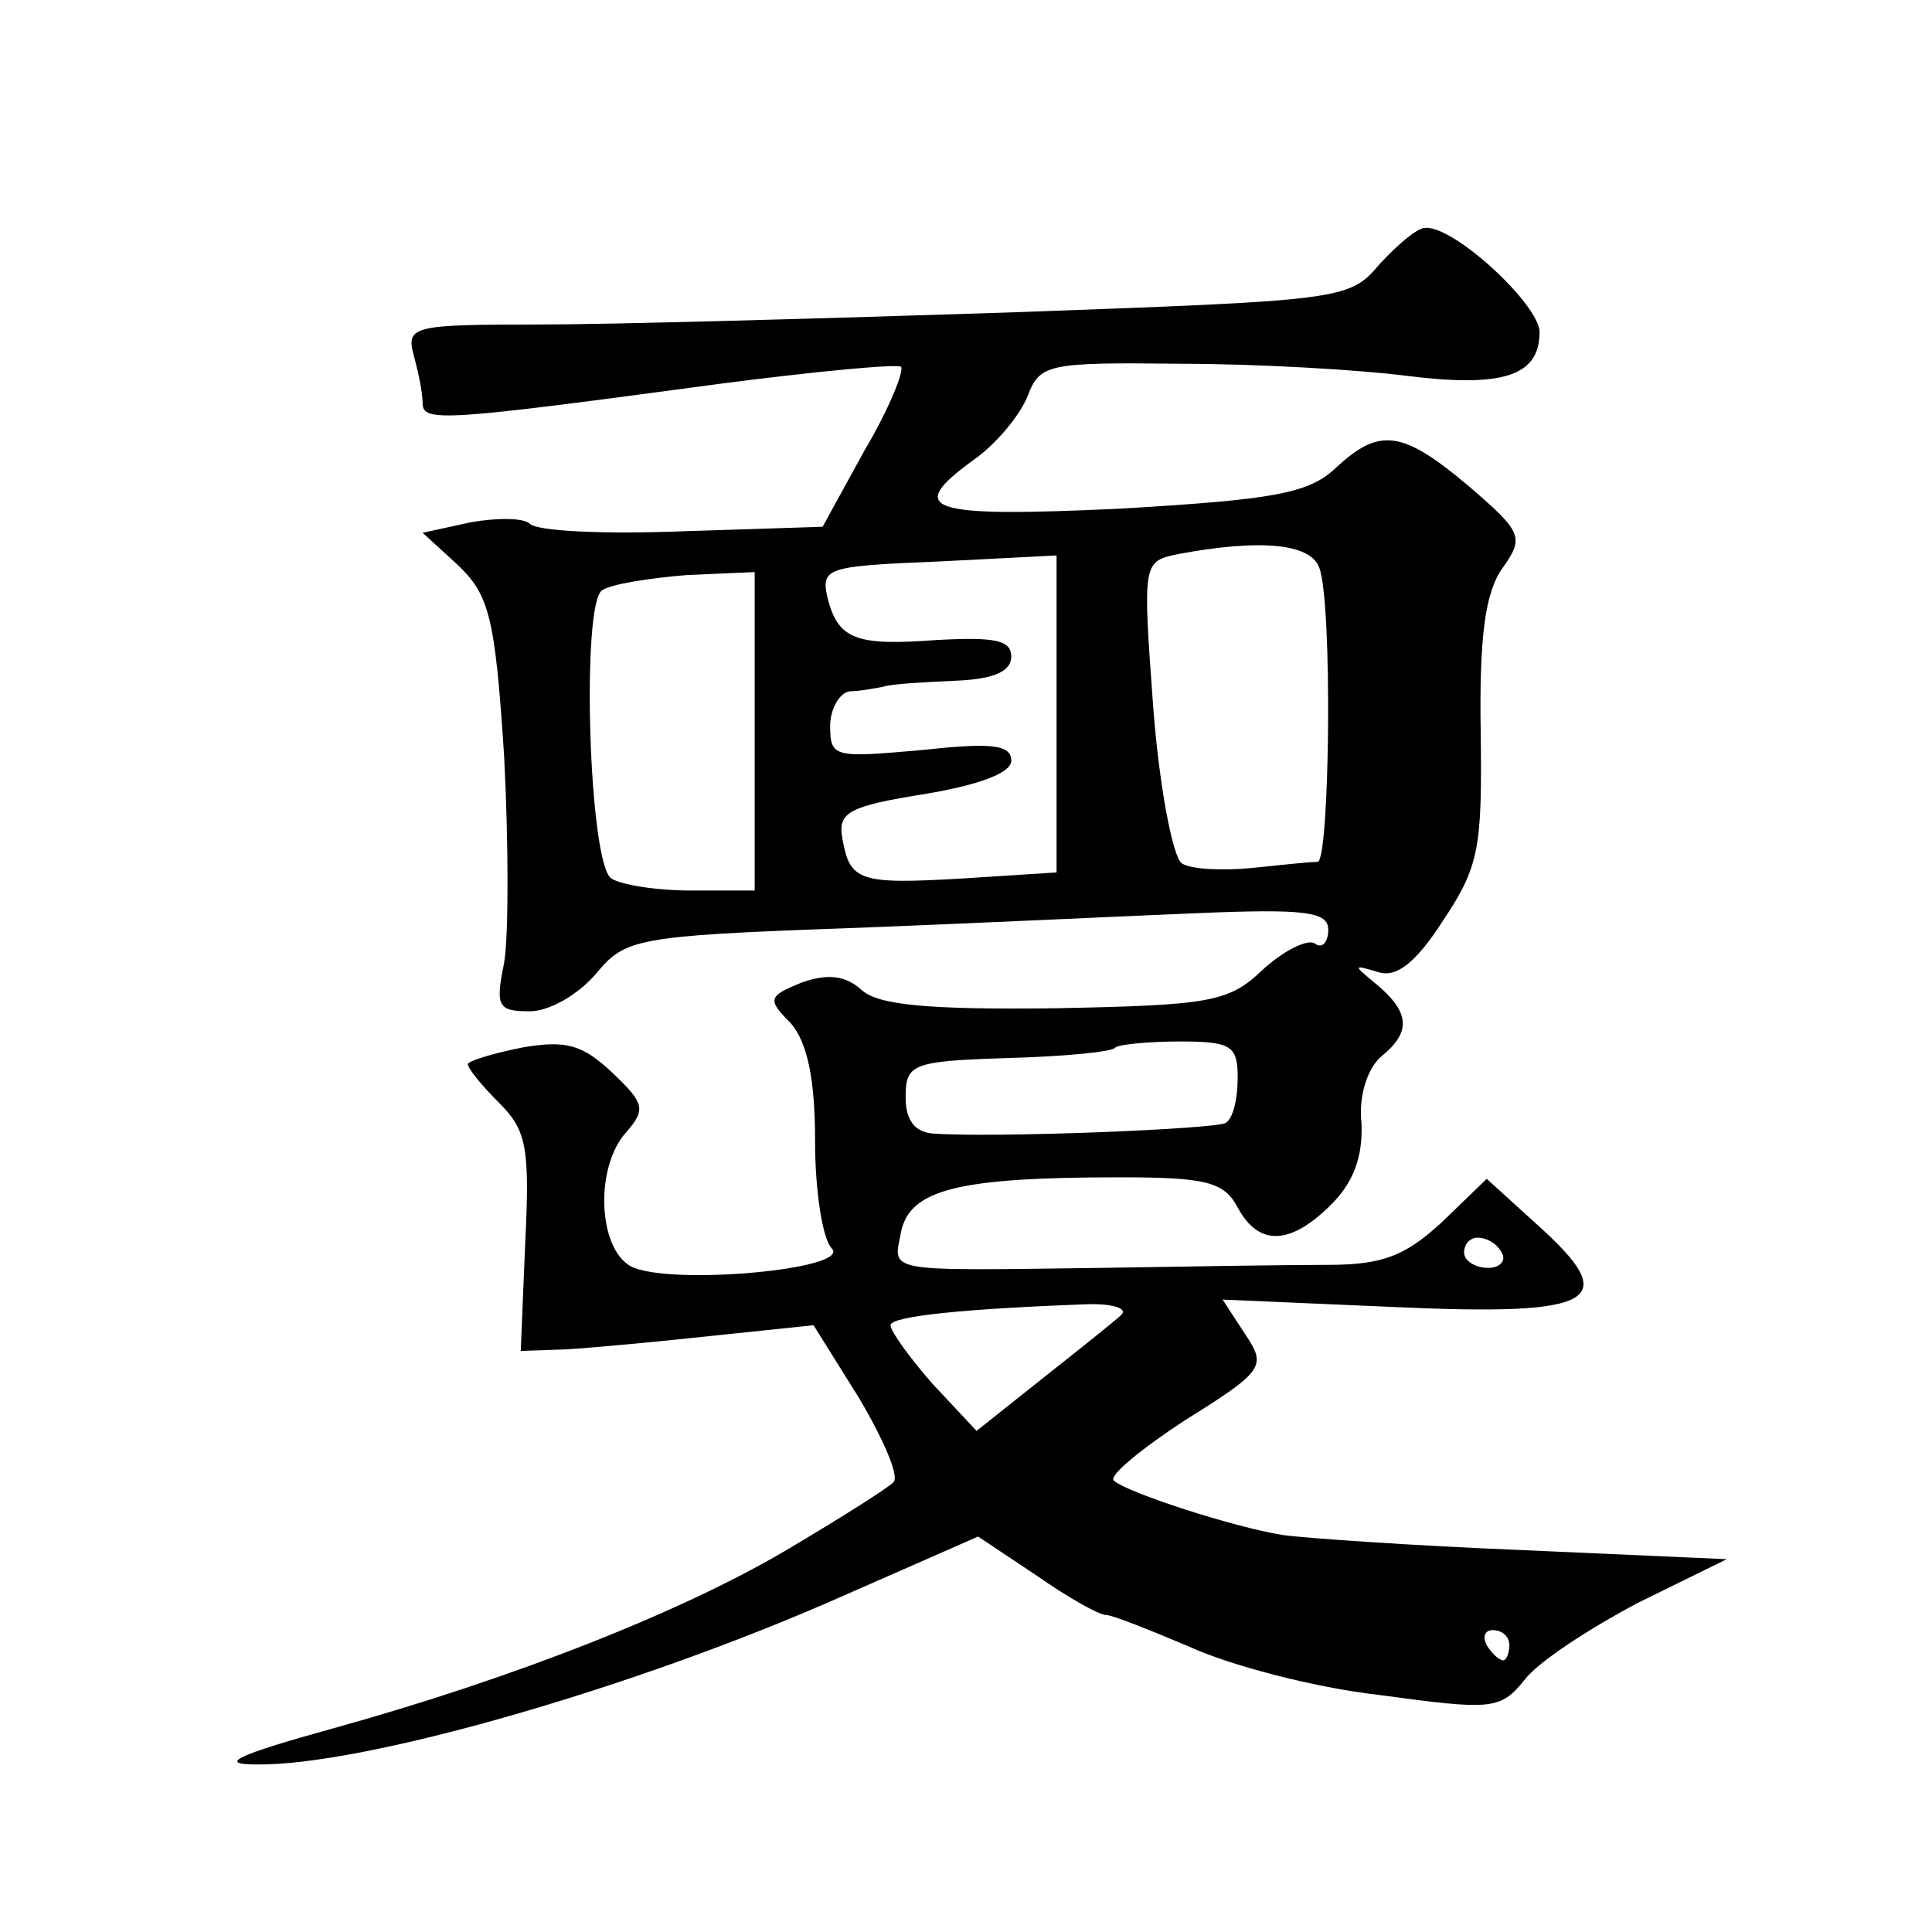 <?xml version="1.0" standalone="no"?>
<!DOCTYPE svg PUBLIC "-//W3C//DTD SVG 20010904//EN"
 "http://www.w3.org/TR/2001/REC-SVG-20010904/DTD/svg10.dtd">
<svg version="1.0" xmlns="http://www.w3.org/2000/svg"
 width="128pt" height="128pt" viewBox="0 0 128 128"
 preserveAspectRatio="xMidYMid meet">
<g transform="translate(0,128) scale(0.1,-0.1)"
fill="#0" stroke="none">
<path d="M914 1105 c-20 -24 -25 -24 -245 -32 -123 -4 -264 -8 -312 -8 -83 0 -88
-1 -83 -20 3 -11 6 -25 6 -32 0 -13 13 -12 199 13 62 8 115 13 118 11 2 -3 -8 -28
-24 -55 l-28 -51 -93 -3 c-51 -2 -96 0 -101 5 -4 4 -22 4 -39 1 l-32 -7 23 -21
c21 -20 25 -34 31 -127 3 -58 3 -119 0 -137 -6 -29 -4 -32 17 -32 13 0 32 11 44
25 19 23 26 25 165 30 80 3 184 8 233 10 72 3 87 1 87 -11 0 -8 -4 -13 -9 -9 -5
3 -21 -5 -35 -18 -22 -21 -35 -23 -137 -25 -83 -1 -117 2 -128 12 -11 10 -23 11
-40 5 -22 -9 -23 -11 -7 -27 11 -13 16 -37 16 -78 0 -33 5 -65 11 -71 14 -14 -108
-25 -133 -12 -22 12 -24 66 -3 89 13 15 12 19 -9 39 -20 19 -31 22 -60 17 -20 -4
-36 -9 -36 -11 0 -3 9 -14 21 -26 18 -18 20 -30 17 -92 l-3 -72 30 1 c17 1 60 5
97 9 l67 7 30 -48 c16 -27 27 -52 23 -56 -4 -4 -34 -23 -66 -42 -71 -43 -186 -88
-305 -121 -65 -18 -77 -24 -51 -24 70 -1 249 50 387 111 l91 40 39 -26 c20 -14
41 -26 46 -26 4 0 29 -10 55 -21 26 -12 82 -27 126 -32 74 -10 80 -10 96 10 9 12
43 34 75 51 l59 29 -135 6 c-74 3 -145 8 -159 10 -32 5 -103 28 -112 36 -4 3 18
21 47 40 53 33 54 36 40 57 l-15 23 115 -5 c134 -6 150 4 93 55 l-33 30 -30 -29
c-24 -22 -39 -28 -75 -28 -25 0 -92 -1 -150 -2 -147 -2 -138 -3 -133 24 6 28 38
36 145 36 57 0 69 -3 78 -20 14 -26 35 -25 62 2 15 15 21 32 20 54 -2 18 4 36 13
44 20 16 19 29 -2 47 -17 14 -17 14 0 9 12 -4 25 6 43 34 24 36 26 48 25 125 -1
63 3 92 14 108 15 21 14 24 -22 55 -44 37 -59 39 -88 12 -18 -17 -41 -21 -143 -27
-129 -6 -143 -1 -96 33 14 10 30 29 35 42 8 21 14 22 101 21 51 0 119 -4 150 -8
64 -8 88 0 88 29 0 18 -57 71 -76 69 -5 0 -18 -11 -30 -24z m-40 -201 c9 -23 7
-194 -1 -195 -5 0 -24 -2 -43 -4 -20 -2 -41 -1 -47 3 -6 4 -15 51 -19 104 -7 96
-7 96 17 101 54 10 87 7 93 -9z m-174 -97 l0 -105 -62 -4 c-69 -4 -75 -2 -80 27
-3 17 5 21 55 29 36 6 57 14 57 22 0 11 -14 12 -60 7 -57 -5 -60 -5 -60 16 0 11
6 22 13 23 6 0 17 2 22 3 6 2 27 3 48 4 25 1 37 6 37 16 0 11 -11 13 -49 11 -54
-4 -66 0 -73 29 -4 19 1 20 74 23 l78 4 0 -105z m-200 -12 l0 -105 -42 0 c-24 0
-47 4 -53 8 -15 10 -20 183 -6 191 6 4 31 8 56 10 l45 2 0 -106z m320 -229 c0 -14
-3 -27 -8 -30 -7 -4 -152 -10 -194 -7 -12 1 -18 9 -18 24 0 22 4 24 67 26 37 1
70 4 72 7 2 2 22 4 43 4 34 0 38 -3 38 -24z m175 -116 c3 -5 -1 -10 -9 -10 -9 0
-16 5 -16 10 0 6 4 10 9 10 6 0 13 -4 16 -10z m-252 -41 c-4 -4 -28 -23 -52 -42
l-44 -35 -29 31 c-15 17 -28 35 -28 39 0 6 49 11 133 14 15 0 24 -3 20 -7z m257
-219 c0 -5 -2 -10 -4 -10 -3 0 -8 5 -11 10 -3 6 -1 10 4 10 6 0 11 -4 11 -10z"/>
</g>
</svg>
